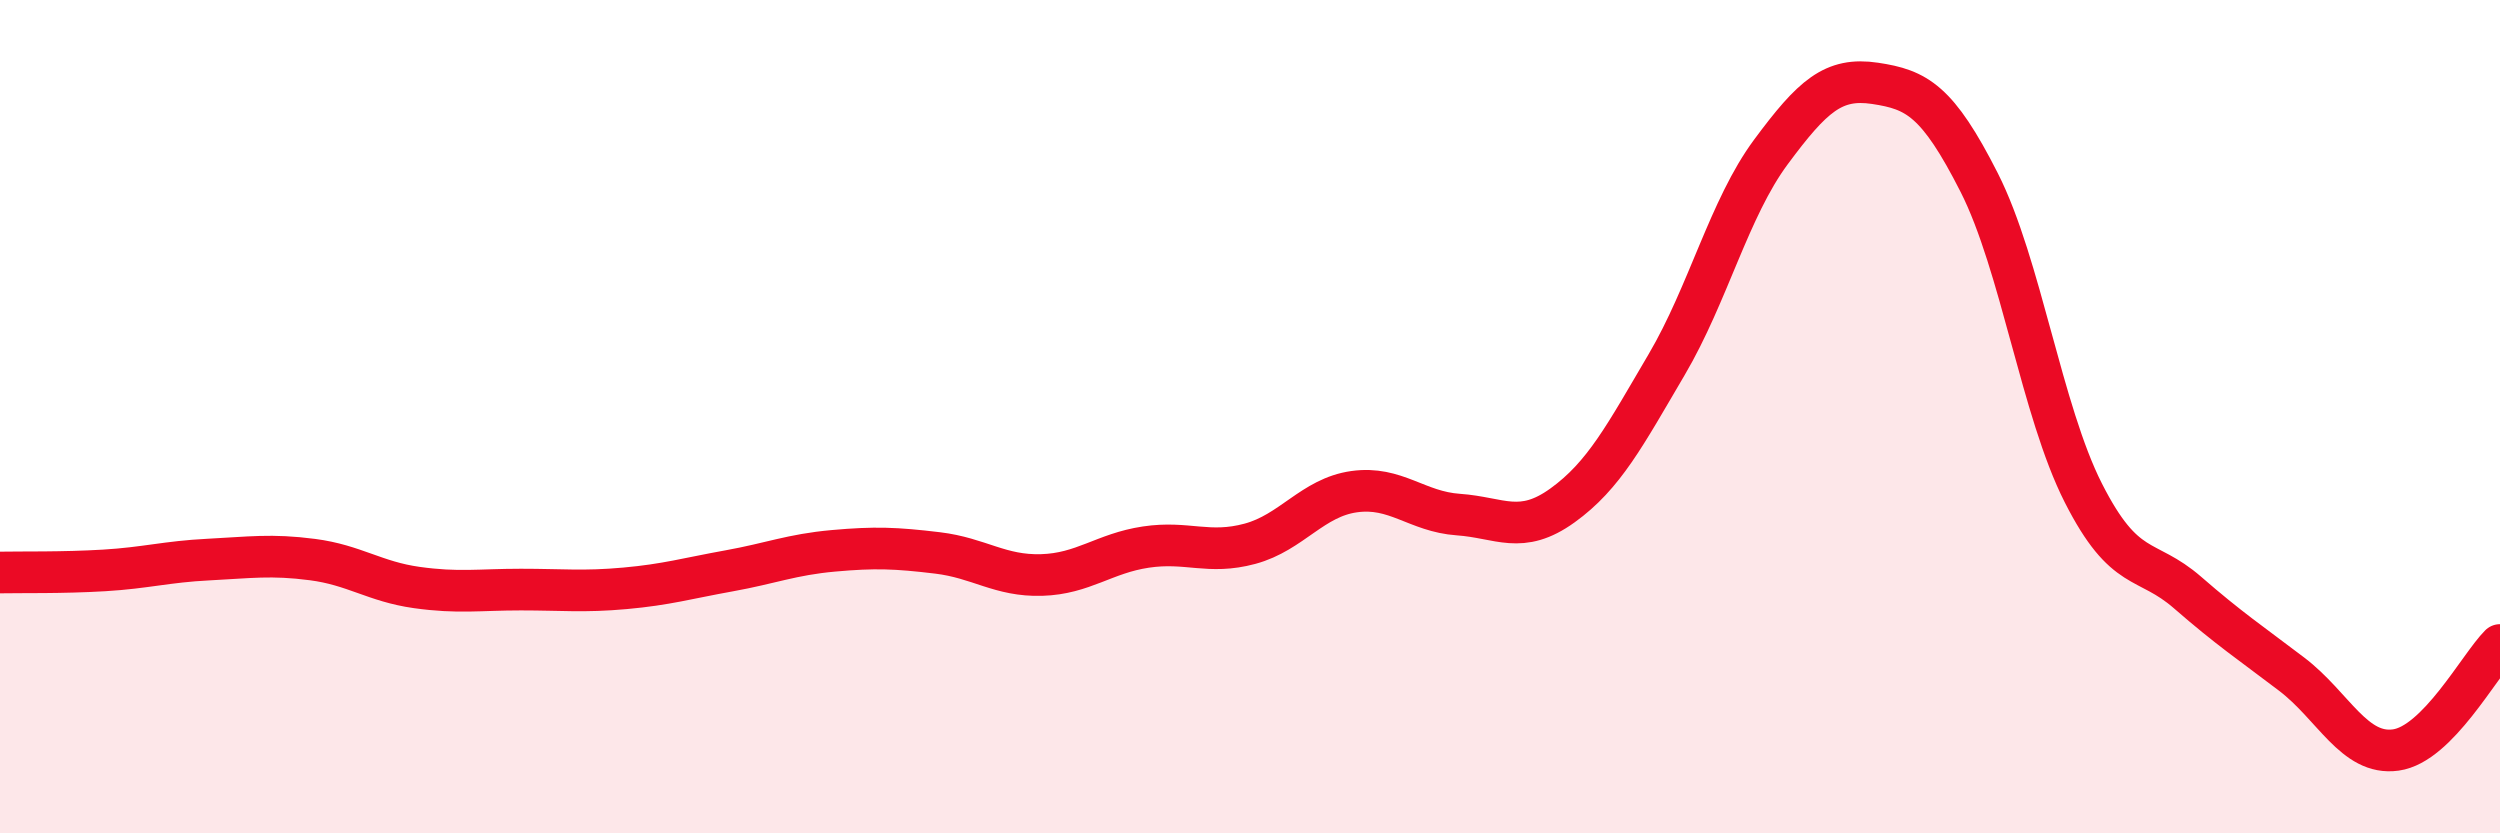 
    <svg width="60" height="20" viewBox="0 0 60 20" xmlns="http://www.w3.org/2000/svg">
      <path
        d="M 0,13.74 C 0.5,13.73 1.5,13.75 2.5,13.69 C 3.5,13.63 4,13.48 5,13.43 C 6,13.38 6.5,13.3 7.5,13.43 C 8.5,13.56 9,13.96 10,14.1 C 11,14.24 11.5,14.15 12.5,14.15 C 13.5,14.15 14,14.21 15,14.12 C 16,14.03 16.5,13.88 17.5,13.7 C 18.5,13.52 19,13.31 20,13.22 C 21,13.13 21.5,13.15 22.5,13.27 C 23.5,13.39 24,13.83 25,13.8 C 26,13.77 26.5,13.28 27.5,13.13 C 28.5,12.98 29,13.32 30,13.05 C 31,12.78 31.5,11.94 32.5,11.8 C 33.5,11.66 34,12.28 35,12.35 C 36,12.42 36.5,12.85 37.5,12.13 C 38.5,11.41 39,10.45 40,8.75 C 41,7.05 41.5,5 42.5,3.65 C 43.5,2.3 44,1.85 45,2 C 46,2.15 46.5,2.41 47.5,4.38 C 48.5,6.35 49,9.86 50,11.83 C 51,13.8 51.5,13.35 52.5,14.22 C 53.5,15.09 54,15.42 55,16.18 C 56,16.94 56.5,18.14 57.5,18 C 58.5,17.86 59.5,15.98 60,15.48L60 20L0 20Z"
        fill="#EB0A25"
        opacity="0.1"
        stroke-linecap="round"
        stroke-linejoin="round"
      />
      <path
        d="M 0,13.74 C 0.5,13.73 1.5,13.75 2.5,13.69 C 3.5,13.63 4,13.48 5,13.43 C 6,13.38 6.5,13.3 7.5,13.43 C 8.5,13.56 9,13.96 10,14.1 C 11,14.24 11.5,14.15 12.5,14.15 C 13.5,14.15 14,14.21 15,14.12 C 16,14.03 16.5,13.88 17.5,13.7 C 18.5,13.52 19,13.31 20,13.22 C 21,13.13 21.5,13.15 22.5,13.27 C 23.5,13.39 24,13.83 25,13.8 C 26,13.77 26.5,13.28 27.5,13.13 C 28.5,12.98 29,13.32 30,13.05 C 31,12.78 31.5,11.94 32.5,11.8 C 33.5,11.66 34,12.28 35,12.35 C 36,12.42 36.5,12.85 37.5,12.13 C 38.5,11.41 39,10.45 40,8.75 C 41,7.05 41.5,5 42.5,3.65 C 43.5,2.3 44,1.85 45,2 C 46,2.15 46.5,2.41 47.5,4.38 C 48.5,6.35 49,9.86 50,11.83 C 51,13.8 51.5,13.35 52.5,14.22 C 53.5,15.09 54,15.42 55,16.18 C 56,16.94 56.5,18.14 57.5,18 C 58.5,17.86 59.5,15.98 60,15.48"
        stroke="#EB0A25"
        stroke-width="1"
        fill="none"
        stroke-linecap="round"
        stroke-linejoin="round"
      />
    </svg>
  